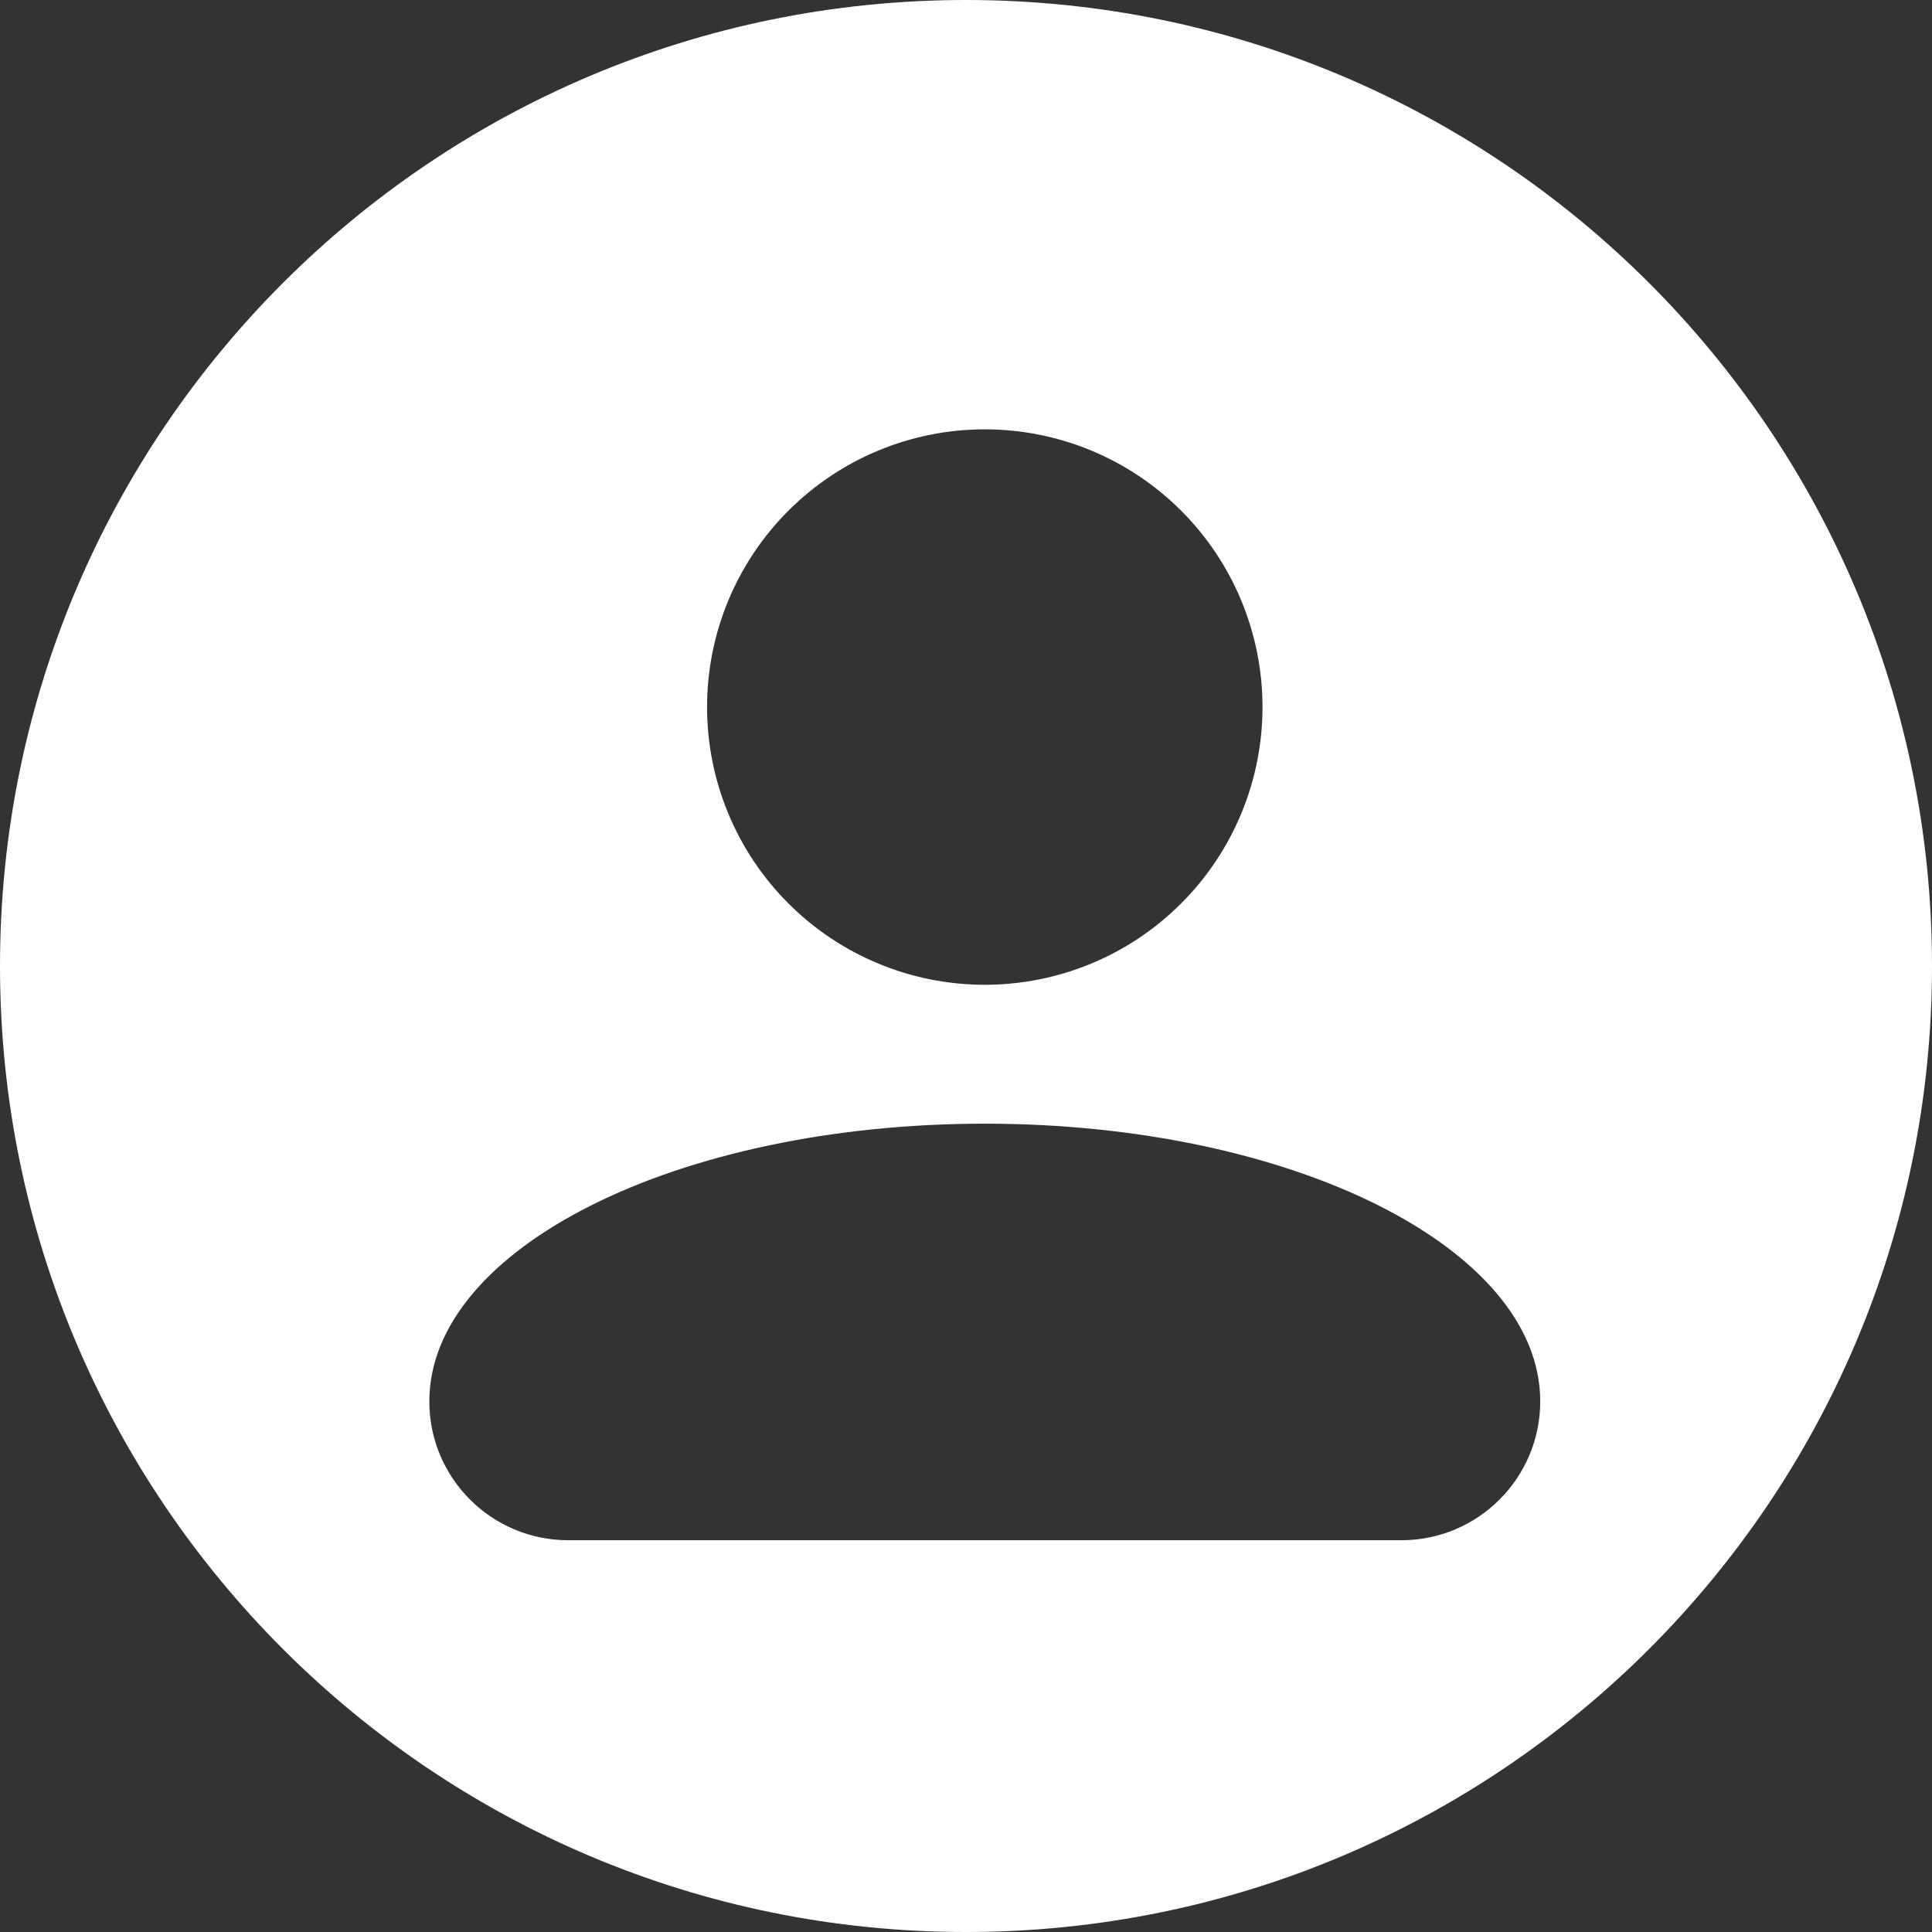 <svg width="36" height="36" viewBox="0 0 36 36" fill="none" xmlns="http://www.w3.org/2000/svg">
<rect x="0" y="0" width="36" height="36" fill="#333333" stroke="none"/>
<path fill-rule="evenodd" clip-rule="evenodd" d="M18 36C27.941 36 36 27.941 36 18C36 8.059 27.941 0 18 0C8.059 0 0 8.059 0 18C0 27.941 8.059 36 18 36ZM22.009 9.516C21.039 8.545 19.723 8 18.35 8C16.977 8 15.661 8.545 14.691 9.516C13.72 10.486 13.175 11.803 13.175 13.175C13.175 14.547 13.72 15.864 14.691 16.834C15.661 17.805 16.977 18.35 18.35 18.35C19.723 18.35 21.039 17.805 22.009 16.834C22.98 15.864 23.525 14.547 23.525 13.175C23.525 11.803 22.98 10.486 22.009 9.516ZM28.7 26.113C28.7 23.253 24.068 20.938 18.35 20.938C12.632 20.938 8 23.253 8 26.113C8 27.541 9.158 28.7 10.588 28.7H26.113C27.541 28.7 28.7 27.541 28.7 26.113Z" fill="white"/>
</svg>
